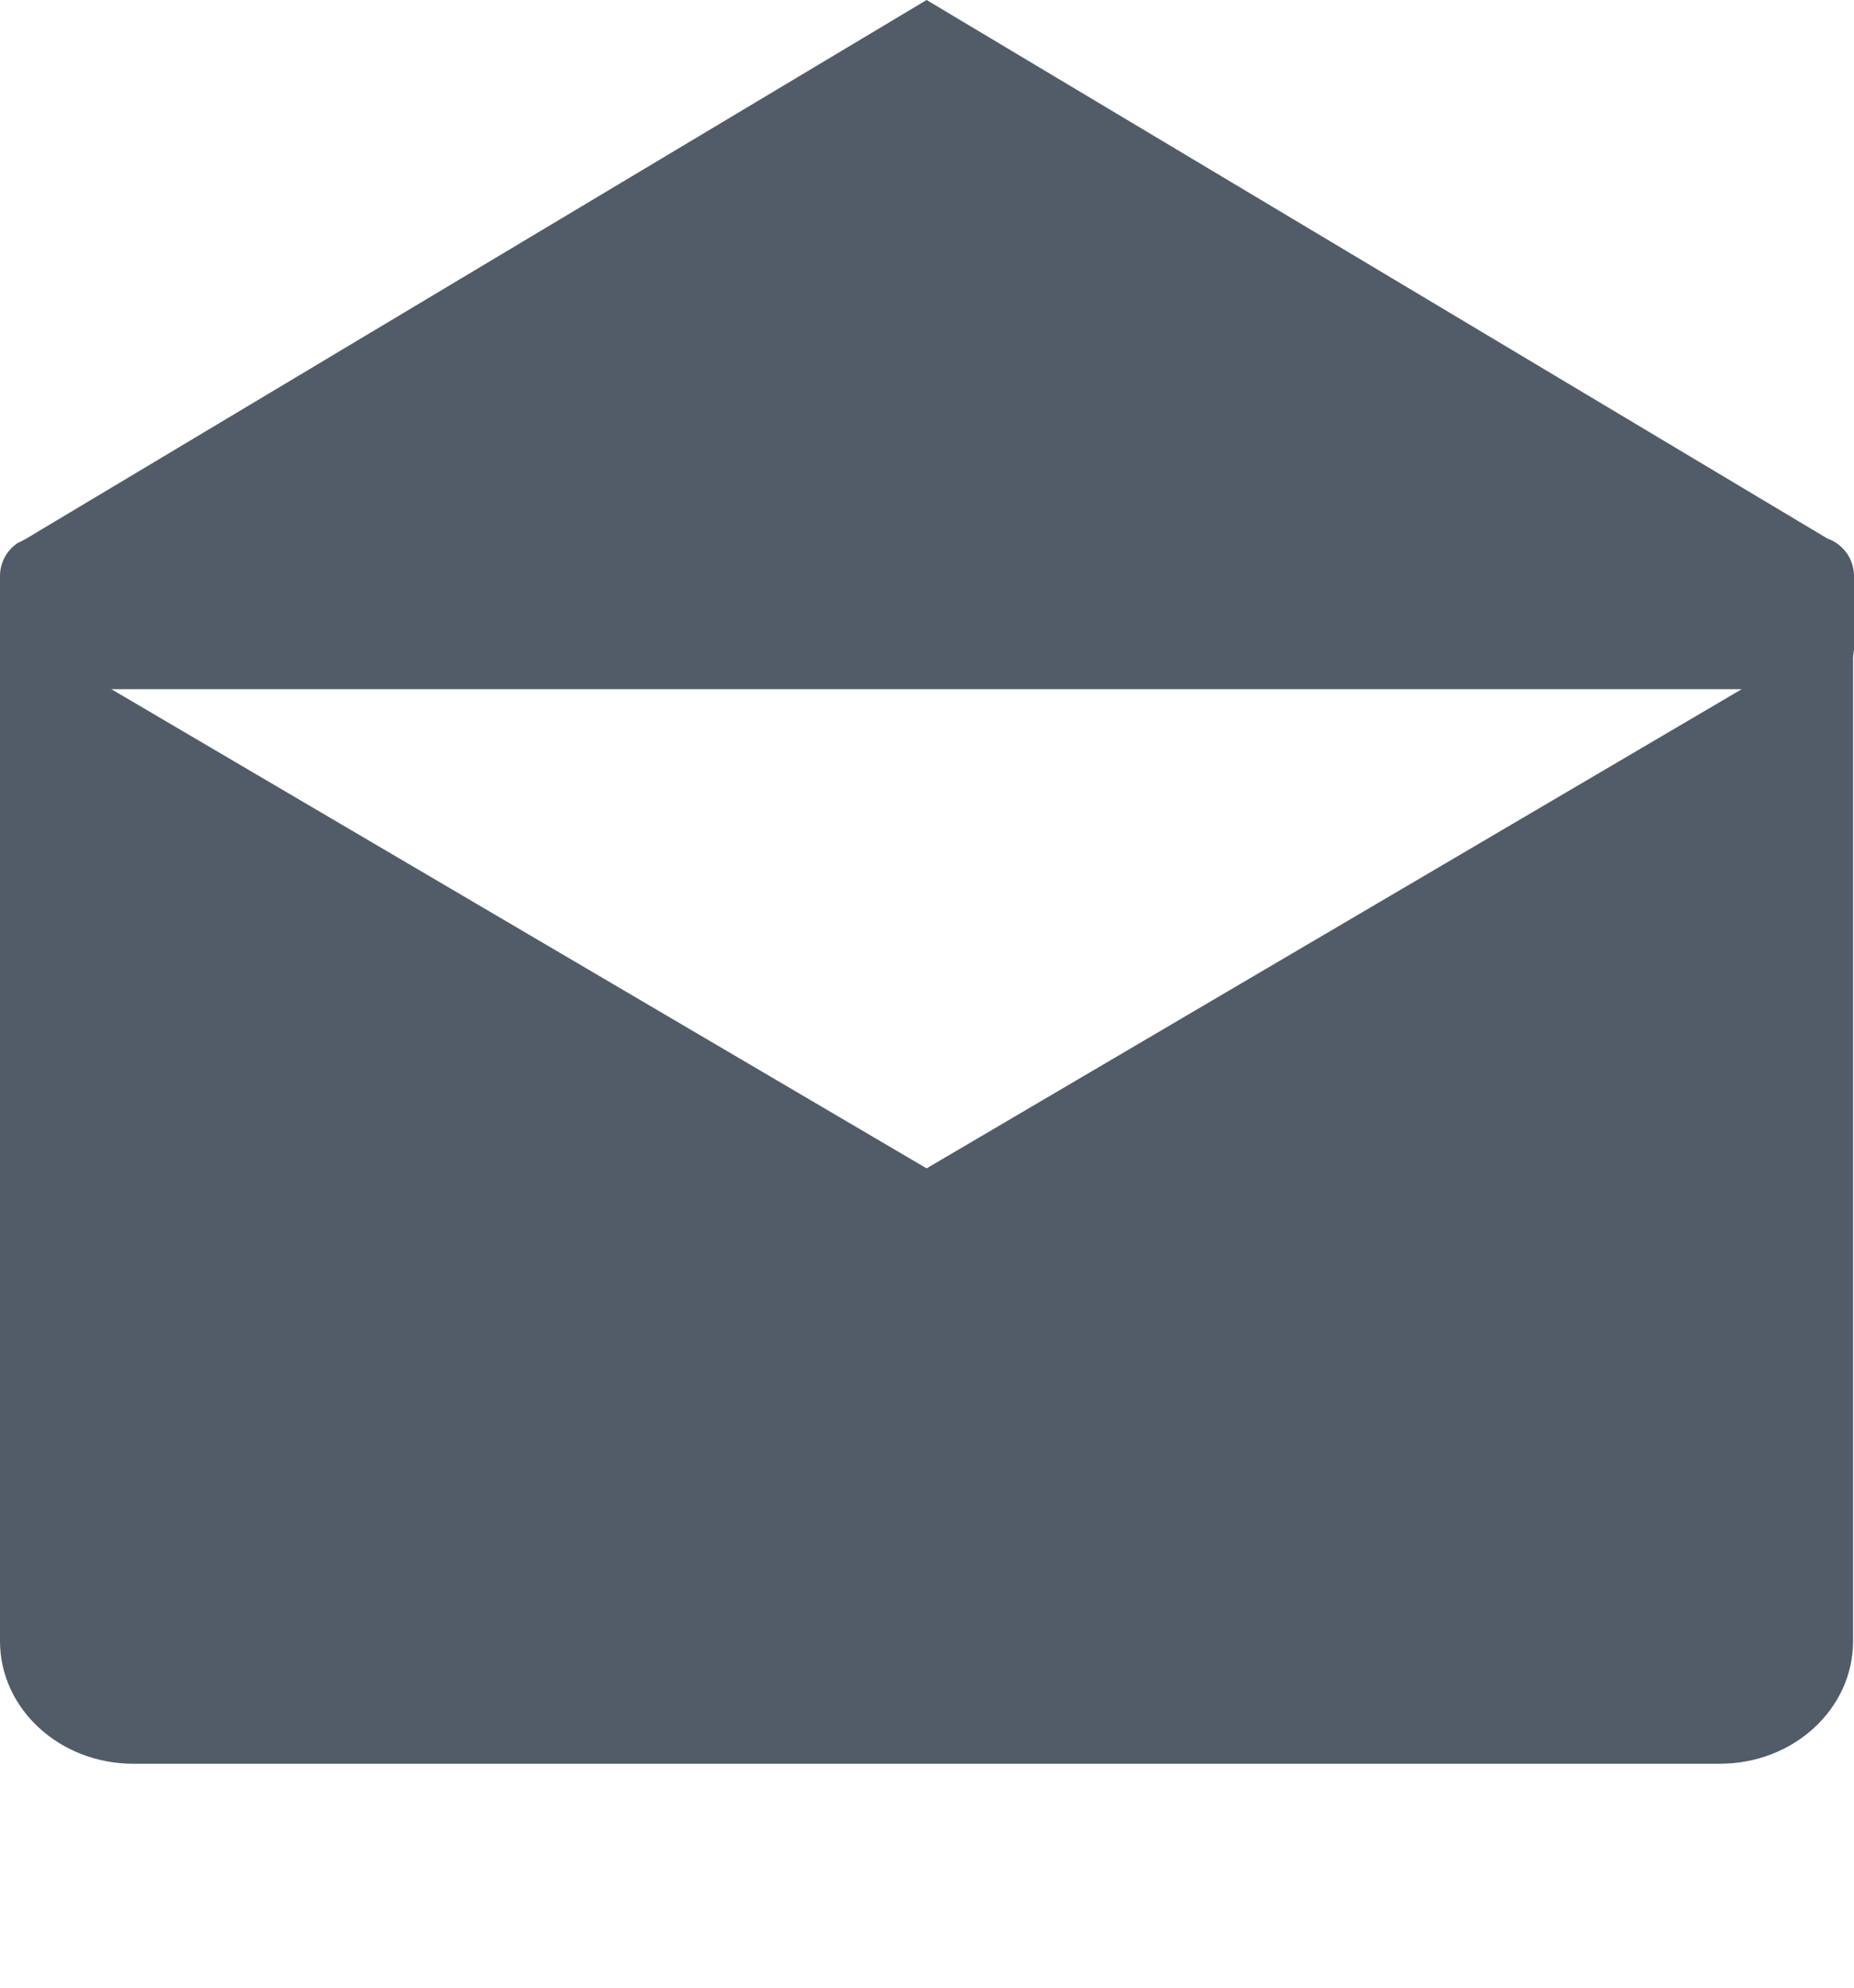 <svg width="14" height="15" viewBox="0 0 14 15" fill="none" xmlns="http://www.w3.org/2000/svg">
	<g clip-path="url(#clip0_2:6)">
		<path fill-rule="evenodd" clip-rule="evenodd" d="M0 4.347C0 4.245 0.051 4.154 0.13 4.1L0.191 4.069L6.997 0L13.799 4.064C13.916 4.105 14 4.216 14 4.347V4.901L13.993 4.961L13.993 12.385C13.993 12.896 13.544 13.31 12.987 13.31H1.006C0.451 13.31 0 12.896 0 12.385V4.347ZM13.152 5.201H0.841L6.997 8.817L13.152 5.201Z" fill="#525C69"/>
	</g>
</svg>

